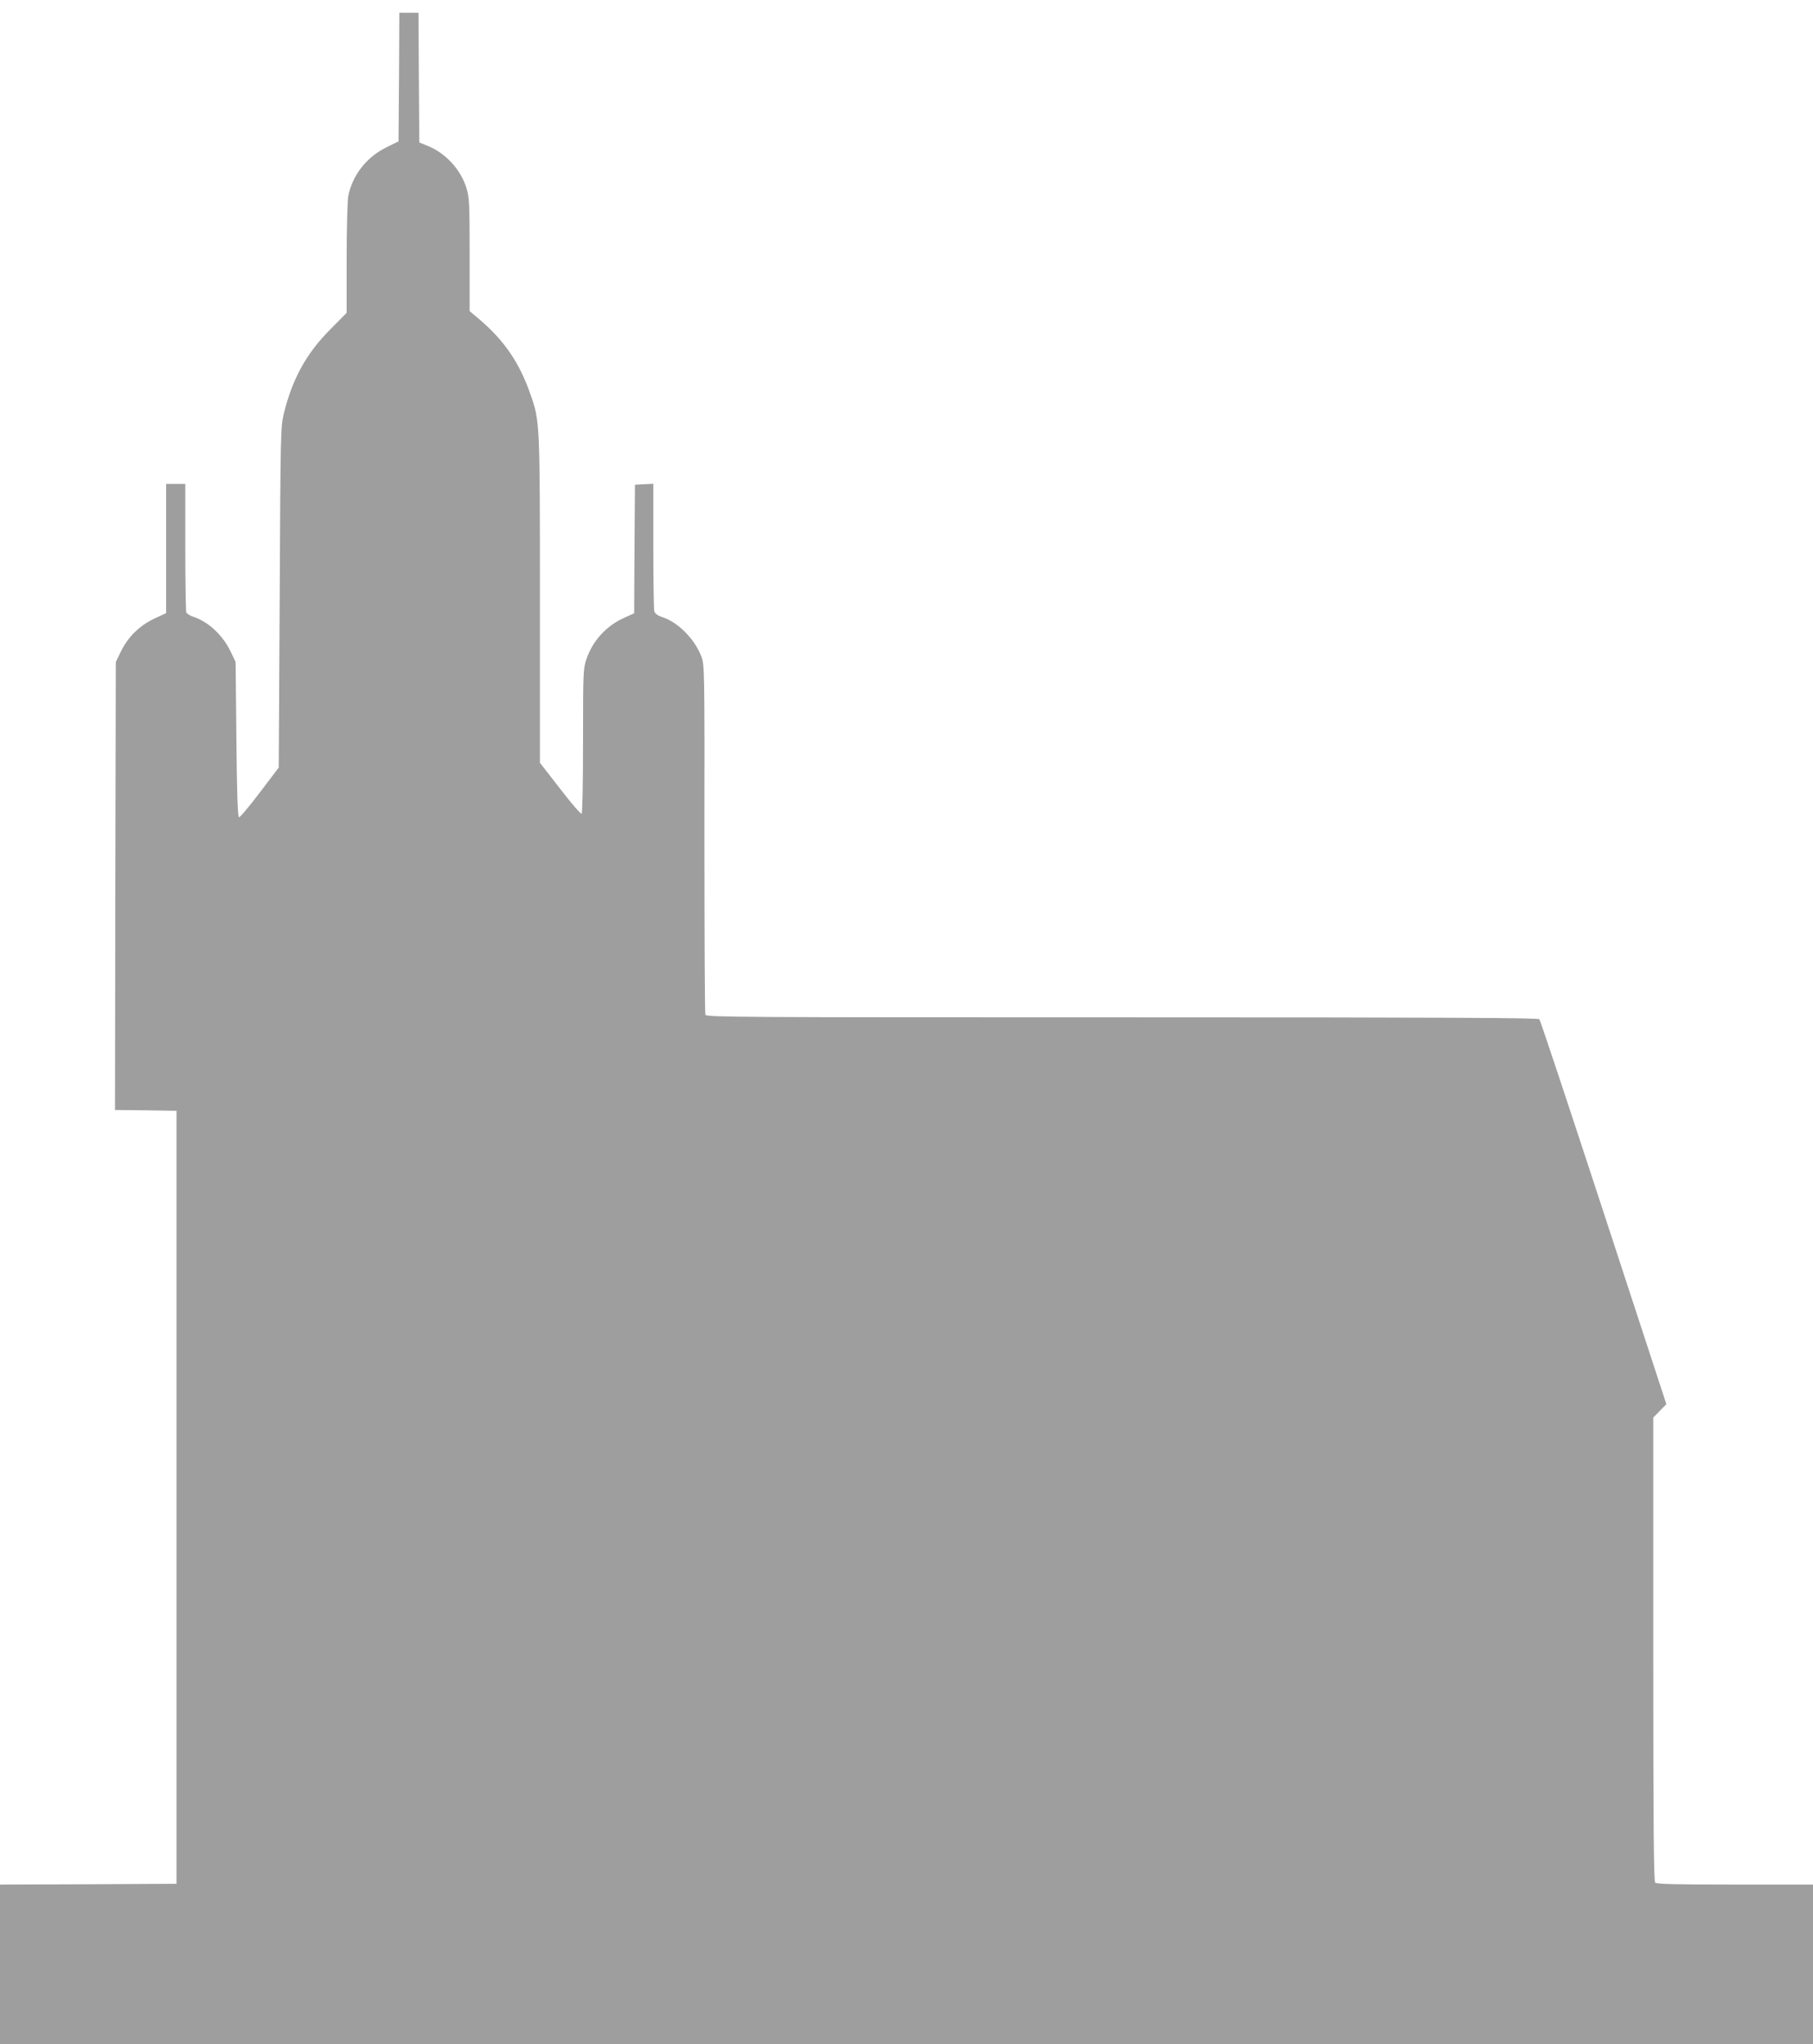 <?xml version="1.0" standalone="no"?>
<!DOCTYPE svg PUBLIC "-//W3C//DTD SVG 20010904//EN"
 "http://www.w3.org/TR/2001/REC-SVG-20010904/DTD/svg10.dtd">
<svg version="1.0" xmlns="http://www.w3.org/2000/svg"
 width="1135pt" height="1280pt" viewBox="0 0 1135 1280"
 preserveAspectRatio="xMidYMid meet">
<g transform="translate(0,1280) scale(0.1,-0.1)"
fill="#9e9e9e" stroke="none">
<path d="M2498 12318 l-3 -403 -77 -38 c-124 -61 -213 -176 -238 -306 -5 -30
-10 -205 -10 -392 l0 -338 -102 -103 c-150 -151 -237 -308 -291 -527 -20 -84
-21 -113 -26 -1152 l-6 -1065 -119 -157 c-66 -87 -124 -156 -130 -154 -8 3
-13 155 -16 488 l-5 484 -28 59 c-50 107 -142 194 -239 225 -20 7 -39 19 -42
27 -3 9 -6 193 -6 410 l0 394 -60 0 -60 0 0 -405 0 -404 -73 -34 c-92 -43
-164 -113 -209 -204 l-33 -68 -3 -1402 -2 -1403 192 -2 193 -3 0 -2420 0
-2420 -552 -3 -553 -2 0 -500 0 -500 5675 0 5675 0 0 500 0 500 -488 0 c-366
0 -491 3 -500 12 -9 9 -12 348 -12 1462 l0 1450 41 42 41 42 -392 1198 c-216
660 -397 1205 -403 1212 -7 9 -542 12 -2612 12 -2399 0 -2603 1 -2609 16 -4 9
-6 506 -6 1104 1 1070 1 1088 -20 1141 -40 106 -144 212 -241 244 -33 11 -49
23 -53 38 -3 12 -6 197 -6 410 l0 388 -57 -3 -58 -3 -3 -402 -2 -403 -64 -29
c-111 -50 -197 -145 -235 -259 -20 -58 -21 -83 -21 -511 0 -271 -4 -452 -9
-456 -6 -3 -66 67 -135 157 l-126 162 0 1020 c0 1123 0 1119 -61 1292 -68 194
-162 331 -315 462 l-64 54 0 353 c0 326 -2 358 -20 418 -36 117 -133 221 -246
265 l-49 20 -3 406 -2 406 -60 0 -60 0 -2 -402z"/>
</g>
</svg>
